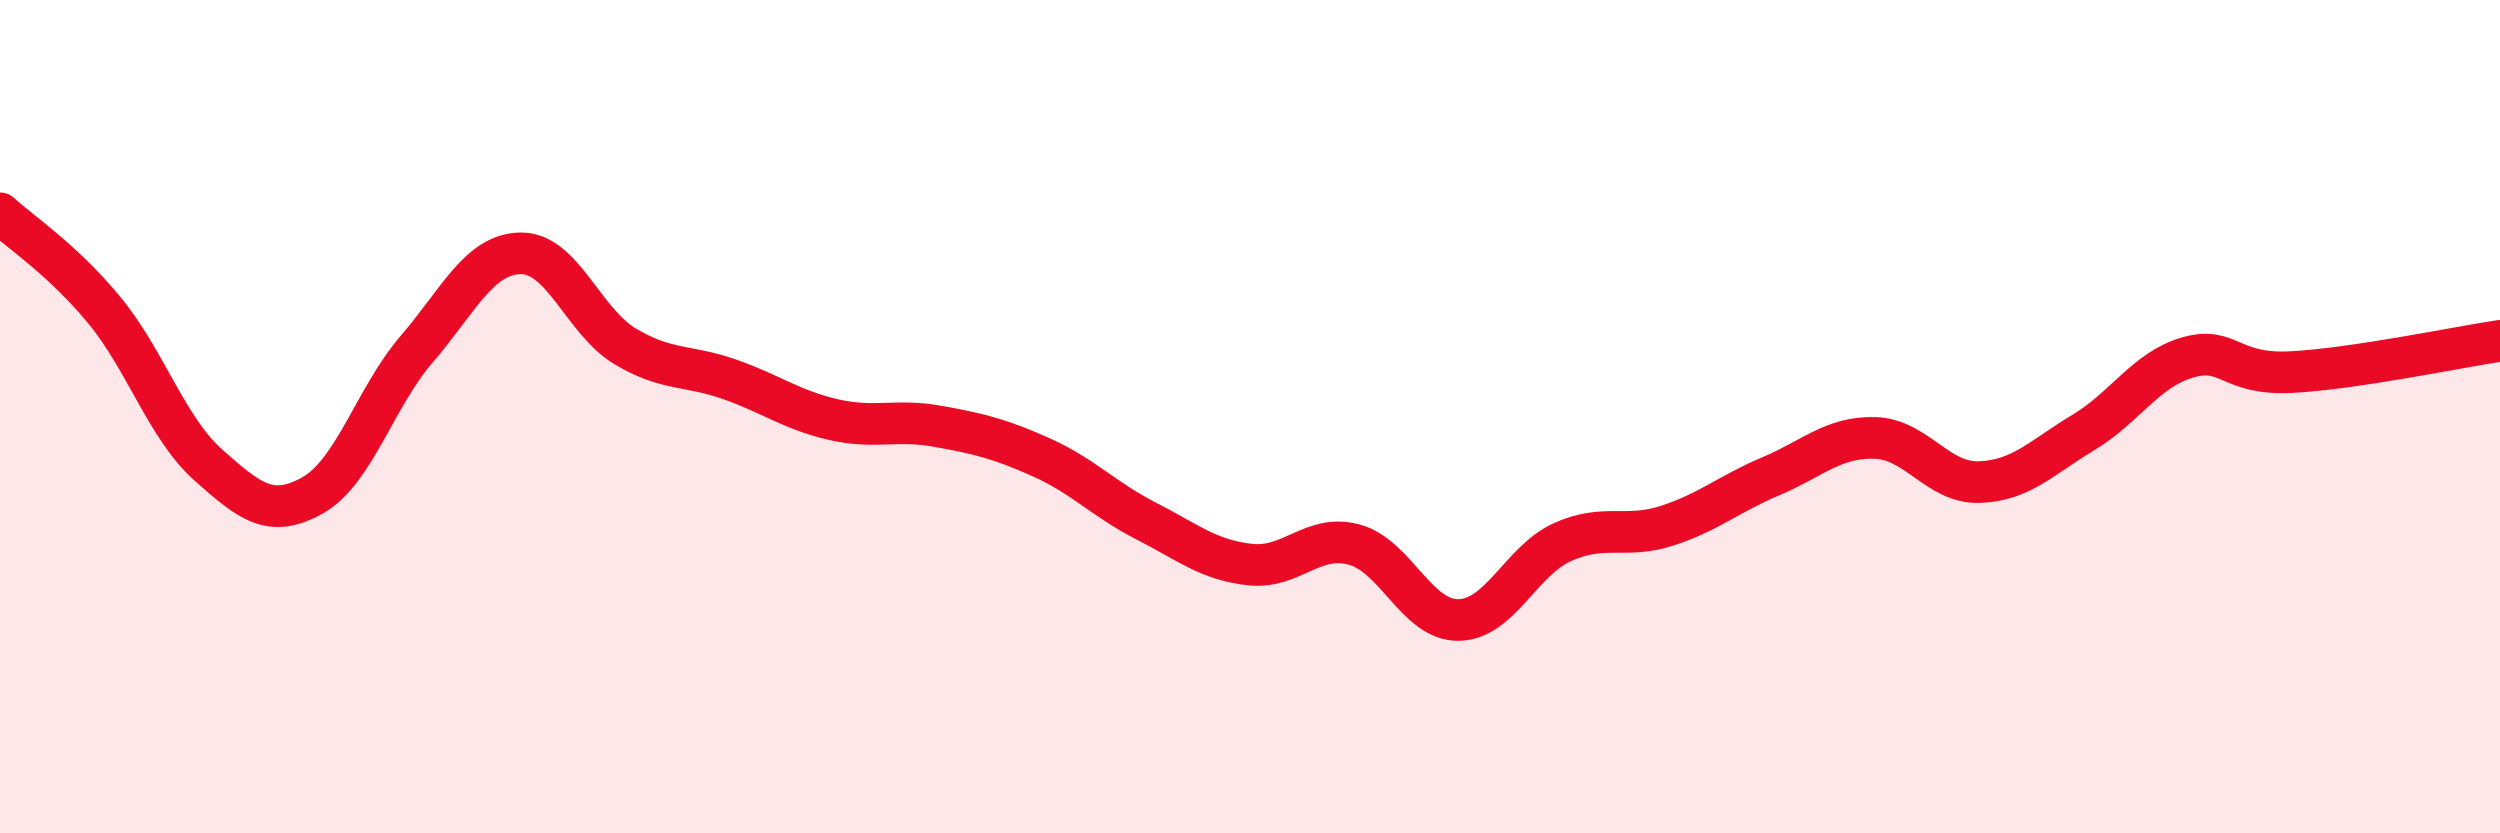 
    <svg width="60" height="20" viewBox="0 0 60 20" xmlns="http://www.w3.org/2000/svg">
      <path
        d="M 0,5.12 C 0.5,5.58 1.5,6.23 2.5,7.44 C 3.5,8.65 4,10.27 5,11.16 C 6,12.05 6.5,12.45 7.5,11.89 C 8.5,11.33 9,9.54 10,8.38 C 11,7.22 11.5,6.09 12.5,6.08 C 13.5,6.07 14,7.71 15,8.31 C 16,8.91 16.5,8.75 17.5,9.1 C 18.5,9.45 19,9.84 20,10.07 C 21,10.3 21.5,10.05 22.5,10.23 C 23.5,10.41 24,10.53 25,10.98 C 26,11.43 26.5,11.99 27.5,12.5 C 28.5,13.01 29,13.44 30,13.55 C 31,13.66 31.5,12.8 32.5,13.07 C 33.5,13.34 34,14.89 35,14.88 C 36,14.87 36.5,13.46 37.5,13.01 C 38.5,12.56 39,12.94 40,12.62 C 41,12.3 41.5,11.85 42.5,11.43 C 43.5,11.01 44,10.48 45,10.51 C 46,10.54 46.5,11.6 47.5,11.57 C 48.5,11.54 49,10.98 50,10.38 C 51,9.78 51.5,8.87 52.5,8.58 C 53.5,8.29 53.5,9.01 55,8.93 C 56.5,8.85 59,8.33 60,8.18L60 20L0 20Z"
        fill="#EB0A25"
        opacity="0.1"
        stroke-linecap="round"
        stroke-linejoin="round"
      />
      <path
        d="M 0,5.12 C 0.5,5.58 1.5,6.23 2.5,7.44 C 3.5,8.65 4,10.27 5,11.16 C 6,12.05 6.5,12.45 7.5,11.89 C 8.5,11.33 9,9.54 10,8.38 C 11,7.22 11.5,6.09 12.5,6.08 C 13.5,6.07 14,7.71 15,8.31 C 16,8.91 16.5,8.75 17.5,9.1 C 18.5,9.45 19,9.84 20,10.07 C 21,10.3 21.5,10.05 22.5,10.23 C 23.5,10.41 24,10.53 25,10.98 C 26,11.43 26.5,11.99 27.5,12.5 C 28.5,13.01 29,13.44 30,13.55 C 31,13.66 31.5,12.8 32.5,13.07 C 33.5,13.34 34,14.89 35,14.88 C 36,14.87 36.5,13.46 37.5,13.01 C 38.5,12.56 39,12.94 40,12.62 C 41,12.3 41.5,11.85 42.5,11.43 C 43.5,11.01 44,10.48 45,10.51 C 46,10.54 46.5,11.6 47.5,11.57 C 48.5,11.54 49,10.98 50,10.38 C 51,9.78 51.5,8.87 52.5,8.58 C 53.5,8.29 53.5,9.01 55,8.93 C 56.5,8.85 59,8.33 60,8.18"
        stroke="#EB0A25"
        stroke-width="1"
        fill="none"
        stroke-linecap="round"
        stroke-linejoin="round"
      />
    </svg>
  